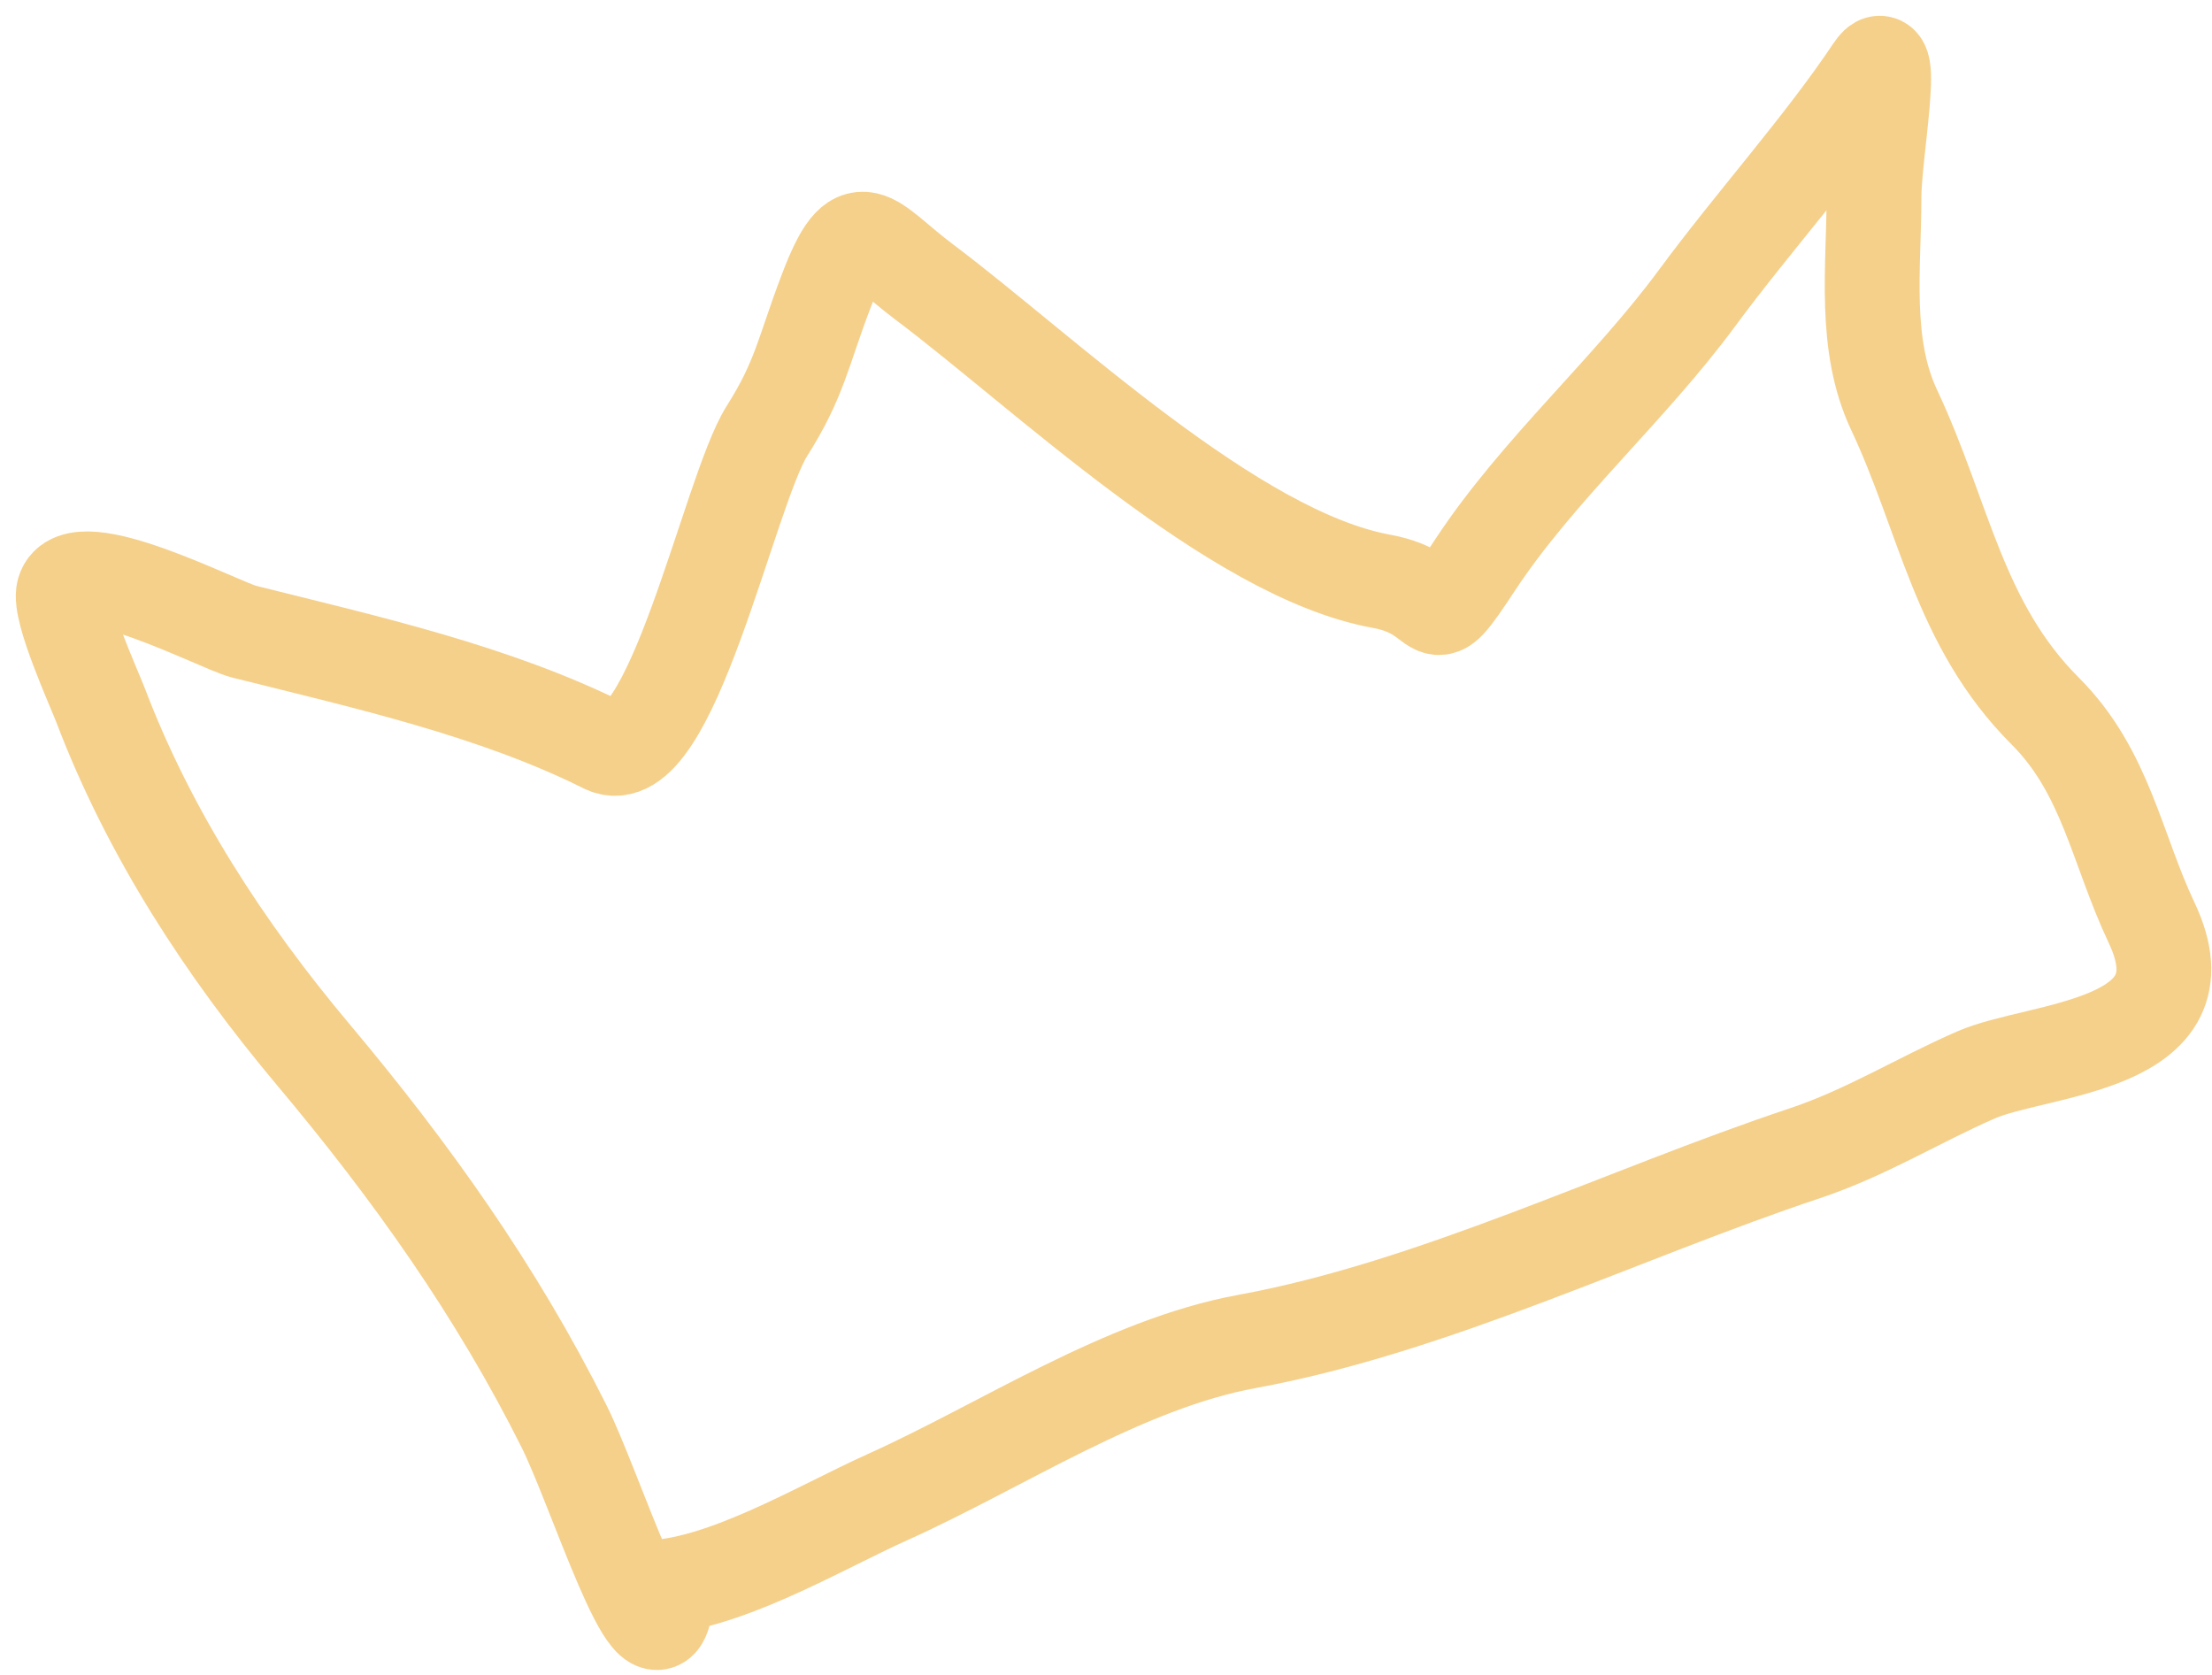 <?xml version="1.0" encoding="UTF-8"?> <svg xmlns="http://www.w3.org/2000/svg" width="70" height="53" viewBox="0 0 70 53" fill="none"> <path d="M21.042 50.88C20.682 53.039 18.832 47.099 17.853 45.141C15.705 40.845 13.007 37.057 9.918 33.379C7.103 30.028 4.729 26.375 3.186 22.326C2.972 21.763 1.848 19.306 2.017 18.712C2.395 17.39 6.964 19.799 7.721 19.988C11.582 20.953 15.654 21.864 19.129 23.601C21.204 24.639 23.067 15.544 24.266 13.646C25.315 11.986 25.401 11.167 26.143 9.218C27.155 6.562 27.484 7.602 29.261 8.934C32.996 11.736 39.02 17.54 43.715 18.394C45.913 18.793 45.075 20.314 46.691 17.862C48.668 14.863 51.552 12.353 53.706 9.43C55.468 7.039 57.681 4.584 59.268 2.203C60.015 1.083 59.303 4.896 59.303 6.242C59.303 8.474 58.964 10.897 59.941 12.973C61.536 16.362 61.978 19.757 64.724 22.503C66.644 24.423 66.981 26.86 68.089 29.199C69.966 33.162 64.522 33.144 62.527 34.017C60.685 34.823 59.051 35.849 57.107 36.497C51.353 38.415 45.389 41.364 39.464 42.449C35.552 43.165 31.693 45.753 28.092 47.373C25.863 48.376 22.79 50.243 20.404 50.243" stroke="#F5D08A" stroke-width="3" stroke-linecap="round"></path> </svg> 